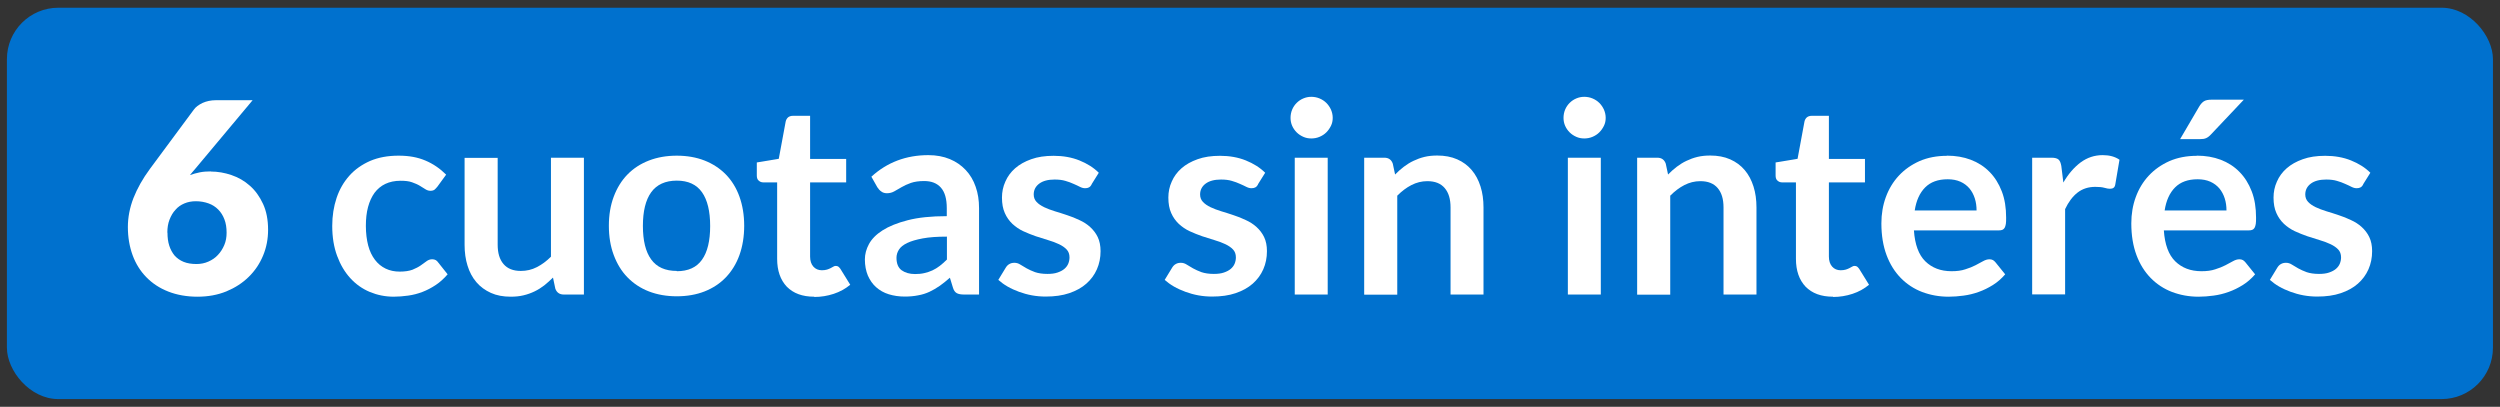 <?xml version="1.0" encoding="UTF-8"?><svg id="Capa_1" xmlns="http://www.w3.org/2000/svg" viewBox="0 0 184.36 30"><rect x="0" y="0" width="184.36" height="30" fill="#333333" stroke="none"/><defs><style>.cls-1{fill:#0071ce;}.cls-2{fill:#fff;}</style></defs><rect class="cls-1" x=".52" y=".57" width="183.33" height="28.86" rx="3.79" ry="3.79" transform="translate(184.36 30) rotate(180)"/><path class="cls-2" d="M15.54,12.65c.52,0,1.03.09,1.53.26.5.17.96.43,1.36.79.4.35.72.8.97,1.34.25.54.37,1.18.37,1.91,0,.67-.12,1.3-.37,1.9-.25.6-.6,1.12-1.06,1.57-.46.45-1,.8-1.65,1.07-.64.26-1.35.39-2.13.39s-1.52-.13-2.15-.38c-.64-.25-1.17-.6-1.62-1.06-.44-.45-.78-.99-1.01-1.62s-.35-1.32-.35-2.08c0-.71.14-1.43.41-2.13.28-.71.68-1.43,1.22-2.16l3.23-4.36c.14-.2.36-.36.65-.5.29-.13.62-.2.98-.2h2.71l-4.25,5.08c-.07.07-.13.15-.19.22-.06.08-.12.15-.18.22.23-.08.47-.15.72-.2.25-.05.52-.07.81-.07ZM12.35,17.16c0,.35.04.67.13.95s.22.52.39.73c.18.2.4.36.67.47.27.11.59.16.95.16.32,0,.61-.06.88-.18.27-.12.51-.28.7-.49.2-.21.35-.45.47-.73.12-.28.17-.58.17-.91,0-.37-.05-.7-.16-.98-.11-.29-.26-.53-.46-.73-.2-.2-.43-.35-.71-.45-.28-.1-.59-.16-.93-.16-.31,0-.59.05-.85.16-.26.11-.48.26-.66.47-.19.2-.33.45-.44.73s-.16.6-.16.95Z"/><path class="cls-2" d="M32.25,13.77c-.07.09-.14.16-.21.22-.07.05-.17.08-.3.08s-.25-.04-.36-.11c-.12-.08-.26-.16-.42-.26s-.36-.18-.58-.26-.51-.11-.84-.11c-.43,0-.8.08-1.12.23s-.59.38-.8.66c-.21.29-.37.64-.48,1.05-.11.41-.16.87-.16,1.39s.06,1.02.17,1.44c.11.42.28.77.5,1.06.22.29.48.5.79.65s.66.22,1.04.22.7-.05.94-.14c.24-.1.44-.2.61-.32.16-.11.31-.22.43-.31s.26-.14.41-.14c.2,0,.34.08.44.23l.7.88c-.27.31-.56.58-.88.79-.32.21-.64.38-.98.51-.34.13-.69.22-1.05.27-.36.05-.72.08-1.07.08-.62,0-1.21-.12-1.76-.35-.55-.23-1.03-.57-1.44-1.02-.41-.45-.73-.99-.97-1.64-.24-.65-.36-1.38-.36-2.21,0-.74.11-1.43.32-2.06.21-.63.53-1.18.94-1.64.41-.46.92-.82,1.53-1.09.61-.26,1.31-.39,2.1-.39s1.41.12,1.98.36c.57.24,1.08.59,1.53,1.04l-.64.88Z"/><path class="cls-2" d="M36.7,11.63v6.41c0,.62.14,1.09.43,1.43s.71.51,1.28.51c.42,0,.81-.09,1.18-.28.37-.19.71-.44,1.04-.77v-7.3h2.43v10.09h-1.49c-.31,0-.52-.15-.62-.44l-.17-.81c-.21.21-.43.4-.65.58-.22.17-.46.32-.71.44-.25.12-.52.22-.82.29-.29.07-.6.1-.94.1-.55,0-1.04-.09-1.46-.28s-.78-.45-1.07-.79c-.29-.34-.51-.75-.65-1.21-.15-.47-.22-.99-.22-1.55v-6.41h2.43Z"/><path class="cls-2" d="M49.91,11.48c.75,0,1.44.12,2.05.36.61.24,1.14.59,1.57,1.03s.77.99,1,1.63.35,1.36.35,2.15-.12,1.52-.35,2.16-.57,1.19-1,1.64-.96.8-1.57,1.04c-.61.24-1.3.36-2.05.36s-1.44-.12-2.06-.36c-.62-.24-1.14-.59-1.58-1.04-.44-.45-.77-1-1.01-1.64s-.36-1.36-.36-2.16.12-1.51.36-2.15.58-1.19,1.01-1.63c.44-.45.96-.79,1.58-1.03.62-.24,1.3-.36,2.06-.36ZM49.91,20c.84,0,1.46-.28,1.86-.85.4-.56.6-1.39.6-2.48s-.2-1.92-.6-2.49c-.4-.57-1.02-.86-1.86-.86s-1.48.29-1.89.86c-.41.57-.61,1.4-.61,2.48s.2,1.91.61,2.47c.41.57,1.04.85,1.89.85Z"/><path class="cls-2" d="M60.04,21.88c-.87,0-1.54-.25-2.02-.74-.47-.5-.71-1.18-.71-2.05v-5.64h-1.02c-.13,0-.24-.04-.34-.13-.1-.08-.14-.21-.14-.38v-.96l1.62-.27.51-2.75c.03-.13.09-.23.18-.31.09-.07.21-.11.36-.11h1.26v3.18h2.66v1.73h-2.66v5.47c0,.31.08.56.24.74s.37.27.63.27c.15,0,.28-.02.38-.05s.19-.07.27-.11c.08-.04.14-.08.2-.11.06-.04.12-.05.18-.05.07,0,.13.02.18.05s.09.09.15.16l.73,1.18c-.35.29-.76.52-1.22.67-.46.15-.93.23-1.43.23Z"/><path class="cls-2" d="M72.19,21.72h-1.09c-.23,0-.41-.03-.54-.1-.13-.07-.23-.21-.29-.42l-.22-.72c-.26.23-.51.43-.75.6-.25.17-.5.32-.76.44-.26.12-.54.21-.84.26-.29.06-.62.09-.98.09-.43,0-.82-.06-1.18-.17-.36-.11-.67-.29-.93-.52-.26-.23-.46-.52-.61-.86-.14-.34-.22-.74-.22-1.19,0-.38.1-.76.3-1.13s.53-.71,1-1.01c.47-.3,1.08-.55,1.86-.75.77-.2,1.73-.3,2.88-.3v-.59c0-.68-.14-1.18-.43-1.51s-.7-.49-1.24-.49c-.39,0-.72.05-.98.14-.26.09-.49.2-.68.31-.19.11-.37.22-.54.31-.16.09-.34.14-.54.14-.16,0-.31-.04-.42-.13-.12-.08-.21-.19-.29-.31l-.44-.78c1.16-1.06,2.56-1.59,4.2-1.59.59,0,1.12.1,1.58.29s.85.46,1.18.81c.32.34.57.76.73,1.23.17.48.25,1,.25,1.57v6.37ZM67.47,20.21c.25,0,.48-.02.69-.07.21-.05.41-.11.6-.2.19-.09.37-.2.54-.33.17-.13.35-.29.53-.47v-1.69c-.71,0-1.3.04-1.78.13-.48.09-.86.2-1.15.34-.29.14-.49.3-.61.49s-.18.39-.18.6c0,.43.13.74.38.92.25.18.58.28.99.28Z"/><path class="cls-2" d="M80.51,13.6c-.07.11-.13.18-.21.22-.07.04-.16.06-.28.06-.12,0-.24-.03-.38-.1-.13-.07-.29-.14-.47-.22s-.38-.16-.6-.22c-.23-.07-.49-.1-.8-.1-.48,0-.86.1-1.13.3s-.41.47-.41.8c0,.22.07.4.21.55.14.15.33.28.56.39.23.11.5.21.79.3.29.09.6.18.91.29.31.1.61.22.9.36.29.13.56.3.79.51.23.21.42.45.56.74.14.29.21.64.21,1.04,0,.49-.09.93-.27,1.34-.18.41-.44.76-.78,1.06-.34.3-.76.53-1.26.7-.5.17-1.08.25-1.73.25-.35,0-.69-.03-1.02-.09-.33-.06-.65-.15-.95-.26-.3-.11-.59-.24-.85-.39-.26-.15-.49-.32-.68-.49l.56-.92c.07-.11.16-.2.26-.25.1-.06.22-.09.37-.09s.29.04.43.13c.13.08.29.18.47.28s.38.19.62.28c.24.08.54.13.91.13.29,0,.54-.03.74-.1.21-.07.38-.16.51-.27.13-.11.23-.24.29-.39.06-.15.09-.3.09-.46,0-.24-.07-.43-.21-.58-.14-.15-.33-.28-.56-.39-.23-.11-.5-.21-.8-.3-.3-.09-.6-.19-.92-.29-.31-.11-.62-.23-.92-.37-.3-.14-.56-.32-.8-.54-.23-.22-.42-.48-.56-.8-.14-.31-.21-.69-.21-1.14,0-.41.08-.81.25-1.18.16-.37.4-.7.72-.98.32-.28.71-.5,1.19-.67.47-.17,1.02-.25,1.65-.25.69,0,1.33.11,1.9.34.57.23,1.05.53,1.43.91l-.55.88Z"/><path class="cls-2" d="M92.78,13.6c-.07.11-.13.18-.21.22-.07.04-.16.06-.28.06-.12,0-.24-.03-.38-.1-.13-.07-.29-.14-.47-.22s-.38-.16-.6-.22c-.23-.07-.49-.1-.8-.1-.48,0-.86.1-1.13.3s-.41.47-.41.8c0,.22.07.4.21.55.14.15.33.28.56.39.23.11.5.21.79.3.29.09.6.18.91.29.31.1.61.22.9.36.29.13.56.3.79.51.23.21.42.45.56.74.14.29.21.64.21,1.04,0,.49-.09.93-.27,1.34-.18.41-.44.76-.78,1.06-.34.3-.76.53-1.26.7-.5.17-1.08.25-1.73.25-.35,0-.69-.03-1.02-.09-.33-.06-.65-.15-.95-.26-.3-.11-.59-.24-.85-.39-.26-.15-.49-.32-.68-.49l.56-.92c.07-.11.16-.2.26-.25.1-.06.22-.09.37-.09s.29.04.43.13c.13.08.29.18.47.28s.38.19.62.28c.24.08.54.13.91.13.29,0,.54-.03.74-.1.21-.07.38-.16.51-.27.13-.11.23-.24.29-.39.06-.15.09-.3.09-.46,0-.24-.07-.43-.21-.58-.14-.15-.33-.28-.56-.39-.23-.11-.5-.21-.8-.3-.3-.09-.6-.19-.92-.29-.31-.11-.62-.23-.92-.37-.3-.14-.56-.32-.8-.54-.23-.22-.42-.48-.56-.8-.14-.31-.21-.69-.21-1.14,0-.41.08-.81.25-1.18.16-.37.4-.7.72-.98.32-.28.71-.5,1.19-.67.47-.17,1.02-.25,1.65-.25.69,0,1.33.11,1.9.34.57.23,1.05.53,1.43.91l-.55.88Z"/><path class="cls-2" d="M98.28,8.69c0,.21-.04.41-.13.59s-.2.34-.34.48c-.14.14-.31.25-.5.33-.19.08-.39.12-.61.12s-.41-.04-.59-.12-.35-.19-.49-.33-.25-.3-.33-.48-.12-.38-.12-.59.04-.42.12-.61c.08-.19.19-.35.33-.49s.3-.25.49-.33.38-.12.59-.12.42.04.61.12c.19.08.36.19.5.33.14.14.25.3.34.49.08.19.13.39.13.61ZM97.91,11.63v10.09h-2.43v-10.09h2.43Z"/><path class="cls-2" d="M100.6,21.72v-10.09h1.49c.31,0,.52.15.62.44l.17.8c.2-.21.42-.4.64-.57.23-.17.46-.32.72-.44.25-.12.52-.22.81-.29.29-.07.6-.1.94-.1.55,0,1.04.09,1.47.28.43.19.78.45,1.07.79.29.34.5.74.65,1.21.15.47.22.99.22,1.55v6.42h-2.43v-6.42c0-.62-.14-1.09-.43-1.43s-.71-.51-1.28-.51c-.42,0-.81.1-1.18.29-.37.19-.71.45-1.04.78v7.3h-2.43Z"/><path class="cls-2" d="M118.41,8.69c0,.21-.04.41-.13.59s-.2.34-.34.48c-.14.14-.31.25-.5.33-.19.08-.39.12-.61.12s-.41-.04-.59-.12-.35-.19-.49-.33-.25-.3-.33-.48-.12-.38-.12-.59.04-.42.12-.61c.08-.19.19-.35.33-.49s.3-.25.49-.33.38-.12.59-.12.42.04.61.12c.19.08.36.19.5.33.14.14.25.3.34.49.08.19.13.39.13.61ZM118.05,11.63v10.09h-2.43v-10.09h2.43Z"/><path class="cls-2" d="M120.73,21.72v-10.09h1.49c.31,0,.52.15.62.44l.17.8c.2-.21.42-.4.64-.57.23-.17.46-.32.72-.44.25-.12.52-.22.81-.29.29-.07.6-.1.94-.1.55,0,1.04.09,1.47.28.43.19.78.45,1.07.79.29.34.5.74.65,1.21.15.47.22.99.22,1.55v6.42h-2.43v-6.42c0-.62-.14-1.09-.43-1.43s-.71-.51-1.28-.51c-.42,0-.81.1-1.18.29-.37.19-.71.45-1.04.78v7.3h-2.43Z"/><path class="cls-2" d="M135.17,21.88c-.87,0-1.54-.25-2.02-.74-.47-.5-.71-1.18-.71-2.05v-5.64h-1.02c-.13,0-.24-.04-.34-.13-.1-.08-.14-.21-.14-.38v-.96l1.62-.27.51-2.75c.03-.13.09-.23.18-.31.09-.07.21-.11.36-.11h1.26v3.18h2.66v1.73h-2.66v5.47c0,.31.08.56.24.74s.37.27.63.27c.15,0,.28-.02.38-.05s.19-.07.27-.11c.08-.04.14-.08.2-.11.06-.04.12-.05.18-.05.07,0,.13.02.18.05s.09.09.15.16l.73,1.18c-.35.29-.76.52-1.22.67-.46.15-.93.23-1.43.23Z"/><path class="cls-2" d="M143.58,11.48c.64,0,1.22.1,1.75.3s1,.5,1.38.89c.39.39.69.87.91,1.44.22.57.32,1.21.32,1.94,0,.18,0,.34-.02.46-.02.12-.05.22-.09.29-.04.07-.1.12-.17.15-.07.03-.16.04-.28.04h-6.24c.07,1.04.35,1.8.84,2.28s1.13.73,1.93.73c.39,0,.73-.04,1.02-.14.29-.09.54-.19.75-.3s.4-.21.56-.3c.16-.09.32-.14.47-.14.1,0,.18.02.26.06.07.04.13.1.19.17l.71.88c-.27.31-.57.58-.91.79s-.68.38-1.05.51c-.36.13-.73.22-1.11.27-.38.05-.74.08-1.1.08-.7,0-1.35-.12-1.96-.35-.6-.23-1.13-.58-1.57-1.03-.45-.46-.8-1.02-1.05-1.69s-.38-1.45-.38-2.34c0-.69.11-1.34.33-1.94s.54-1.13.96-1.58c.42-.45.92-.8,1.52-1.07.6-.26,1.28-.39,2.03-.39ZM143.63,13.22c-.71,0-1.26.2-1.66.6-.4.4-.66.97-.77,1.7h4.56c0-.31-.04-.61-.13-.89-.09-.28-.22-.52-.39-.73-.18-.21-.4-.38-.67-.5-.27-.12-.58-.18-.94-.18Z"/><path class="cls-2" d="M149.86,21.72v-10.09h1.43c.25,0,.42.05.52.14.1.09.16.25.2.47l.15,1.22c.36-.62.78-1.11,1.27-1.48.49-.36,1.03-.54,1.63-.54.5,0,.91.11,1.24.34l-.31,1.82c-.02.12-.06.2-.13.25s-.15.07-.27.07c-.1,0-.23-.02-.4-.07-.17-.05-.4-.07-.68-.07-.5,0-.94.14-1.3.42-.36.28-.67.69-.92,1.22v6.29h-2.43Z"/><path class="cls-2" d="M162.01,11.48c.64,0,1.22.1,1.75.3s1,.5,1.38.89c.39.39.69.87.91,1.44.22.57.32,1.21.32,1.94,0,.18,0,.34-.02.46-.02.12-.05.22-.09.29-.04.07-.1.12-.17.15-.07.03-.16.04-.28.04h-6.24c.07,1.04.35,1.8.84,2.28s1.13.73,1.93.73c.39,0,.73-.04,1.02-.14.29-.09.54-.19.75-.3s.4-.21.56-.3c.16-.09.32-.14.47-.14.1,0,.18.02.26.06.07.04.13.1.19.17l.71.88c-.27.31-.57.58-.91.79s-.68.38-1.05.51c-.36.13-.73.22-1.11.27-.38.05-.74.08-1.1.08-.7,0-1.35-.12-1.96-.35-.6-.23-1.13-.58-1.57-1.03-.45-.46-.8-1.02-1.05-1.69s-.38-1.45-.38-2.34c0-.69.11-1.34.33-1.94s.54-1.13.96-1.58c.42-.45.92-.8,1.52-1.07.6-.26,1.28-.39,2.03-.39ZM162.06,13.22c-.71,0-1.26.2-1.66.6-.4.4-.66.97-.77,1.7h4.56c0-.31-.04-.61-.13-.89-.09-.28-.22-.52-.39-.73-.18-.21-.4-.38-.67-.5-.27-.12-.58-.18-.94-.18ZM165.47,7.35l-2.43,2.57c-.12.13-.24.22-.36.27-.11.05-.26.07-.45.07h-1.46l1.4-2.39c.1-.17.21-.3.34-.39.13-.09.33-.13.59-.13h2.36Z"/><path class="cls-2" d="M174.28,13.6c-.07.11-.13.18-.21.22-.07.04-.16.06-.28.06-.12,0-.24-.03-.38-.1-.13-.07-.29-.14-.47-.22s-.38-.16-.6-.22c-.23-.07-.49-.1-.8-.1-.48,0-.86.1-1.13.3s-.41.47-.41.8c0,.22.07.4.21.55.14.15.33.28.56.39.23.11.5.21.79.3.29.09.6.18.91.29.31.1.61.22.9.36.29.13.56.3.79.51.23.21.42.45.56.74.14.29.21.64.21,1.04,0,.49-.09.93-.27,1.34-.18.41-.44.76-.78,1.06-.34.3-.76.53-1.26.7-.5.17-1.08.25-1.73.25-.35,0-.69-.03-1.02-.09-.33-.06-.65-.15-.95-.26-.3-.11-.59-.24-.85-.39-.26-.15-.49-.32-.68-.49l.56-.92c.07-.11.16-.2.26-.25.1-.06.22-.09.37-.09s.29.04.43.13c.13.08.29.18.47.28s.38.19.62.28c.24.08.54.13.91.13.29,0,.54-.03.74-.1.21-.07.38-.16.51-.27.13-.11.23-.24.29-.39.06-.15.09-.3.09-.46,0-.24-.07-.43-.21-.58-.14-.15-.33-.28-.56-.39-.23-.11-.5-.21-.8-.3-.3-.09-.6-.19-.92-.29-.31-.11-.62-.23-.92-.37-.3-.14-.56-.32-.8-.54-.23-.22-.42-.48-.56-.8-.14-.31-.21-.69-.21-1.14,0-.41.08-.81.25-1.18.16-.37.4-.7.72-.98.32-.28.71-.5,1.19-.67.47-.17,1.02-.25,1.65-.25.69,0,1.33.11,1.9.34.57.23,1.05.53,1.43.91l-.55.88Z"/></svg>